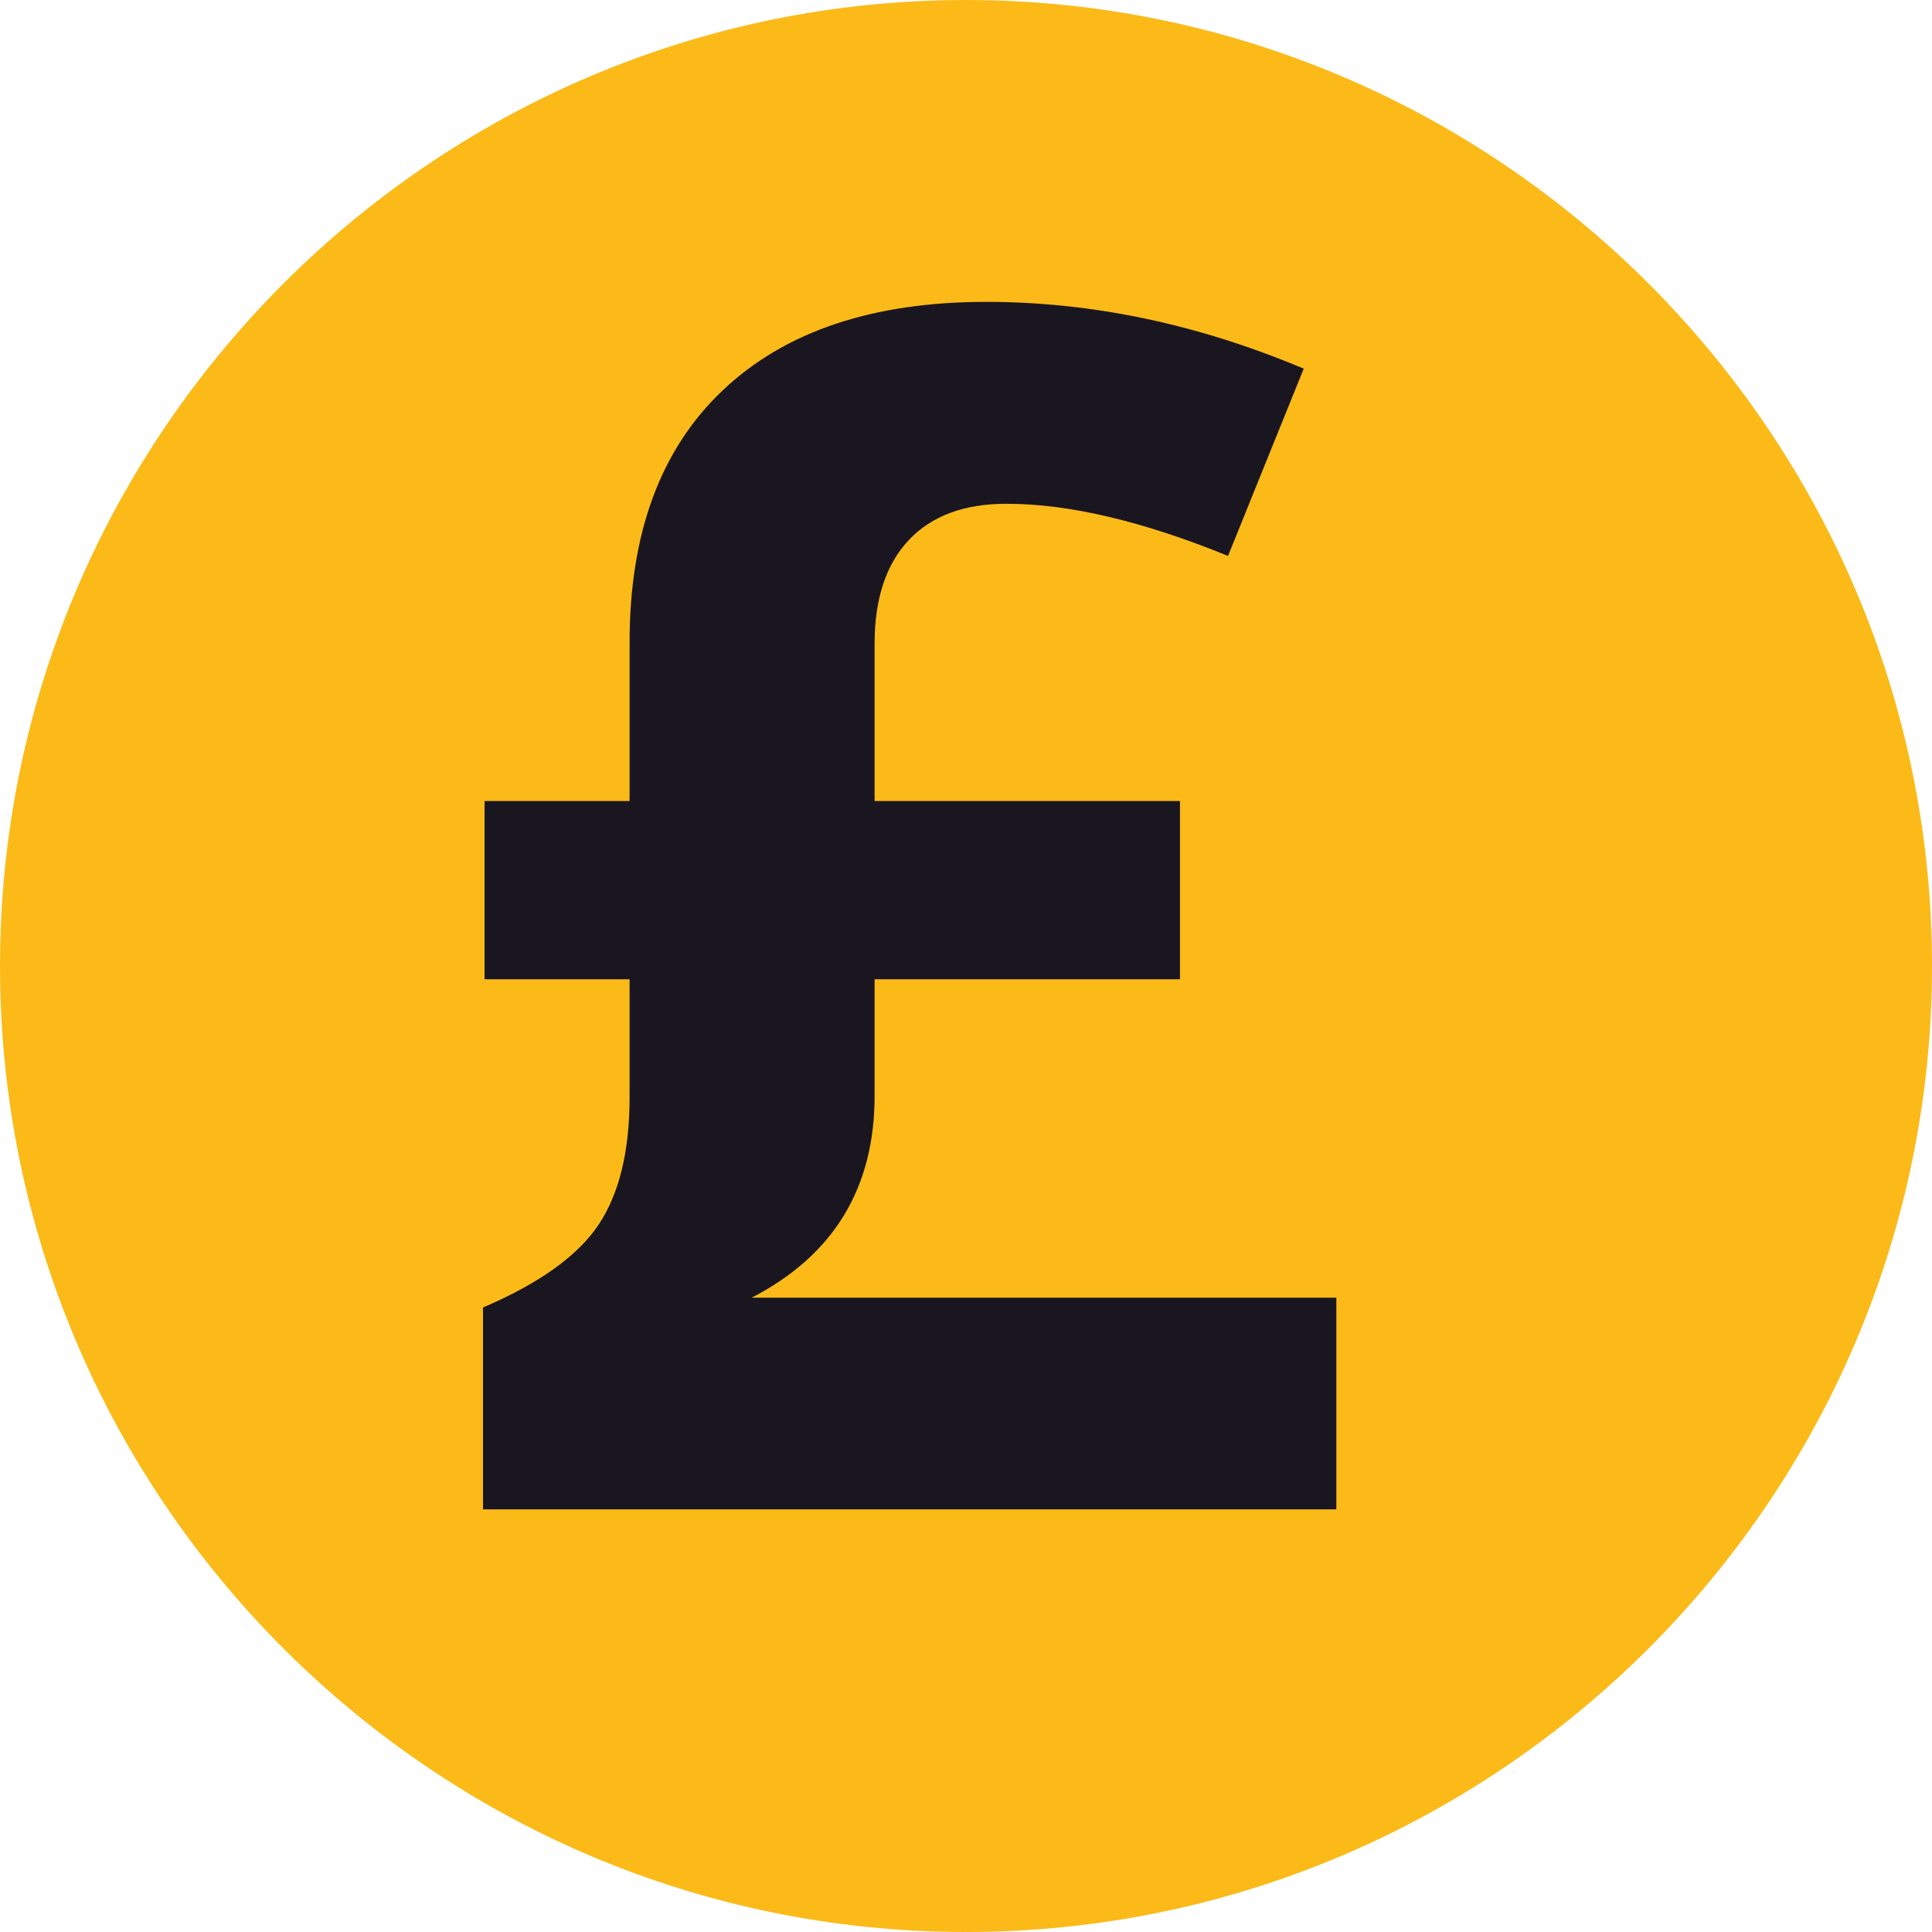 <svg xmlns="http://www.w3.org/2000/svg" width="16" height="16" viewBox="0 0 16 16">
  <g fill="none" fill-rule="evenodd">
    <path fill="#FBBA18" d="M8,16 C3.594,16 0,12.406 0,8 C0,3.594 3.594,5.68434189e-14 8,5.68434189e-14 C12.406,5.68434189e-14 16,3.594 16,8 C16,12.406 12.406,16 8,16 L8,16 Z"/>
    <path fill="#1A161F" d="M8.167,2.5 C9.044,2.5 9.92,2.684 10.797,3.053 L10.17,4.604 C9.464,4.316 8.853,4.172 8.336,4.172 C7.985,4.172 7.715,4.272 7.527,4.472 C7.338,4.672 7.243,4.959 7.243,5.332 L7.243,6.634 L9.772,6.634 L9.772,8.11 L7.243,8.11 L7.243,9.075 C7.243,9.839 6.904,10.396 6.225,10.747 L11.067,10.747 L11.067,12.5 L4,12.5 L4,10.828 C4.463,10.63 4.781,10.403 4.954,10.147 C5.127,9.89 5.214,9.538 5.214,9.088 L5.214,8.11 L4.013,8.11 L4.013,6.634 L5.214,6.634 L5.214,5.319 C5.214,4.415 5.471,3.719 5.986,3.232 C6.501,2.744 7.228,2.5 8.167,2.5 Z"/>
  </g>
</svg>
